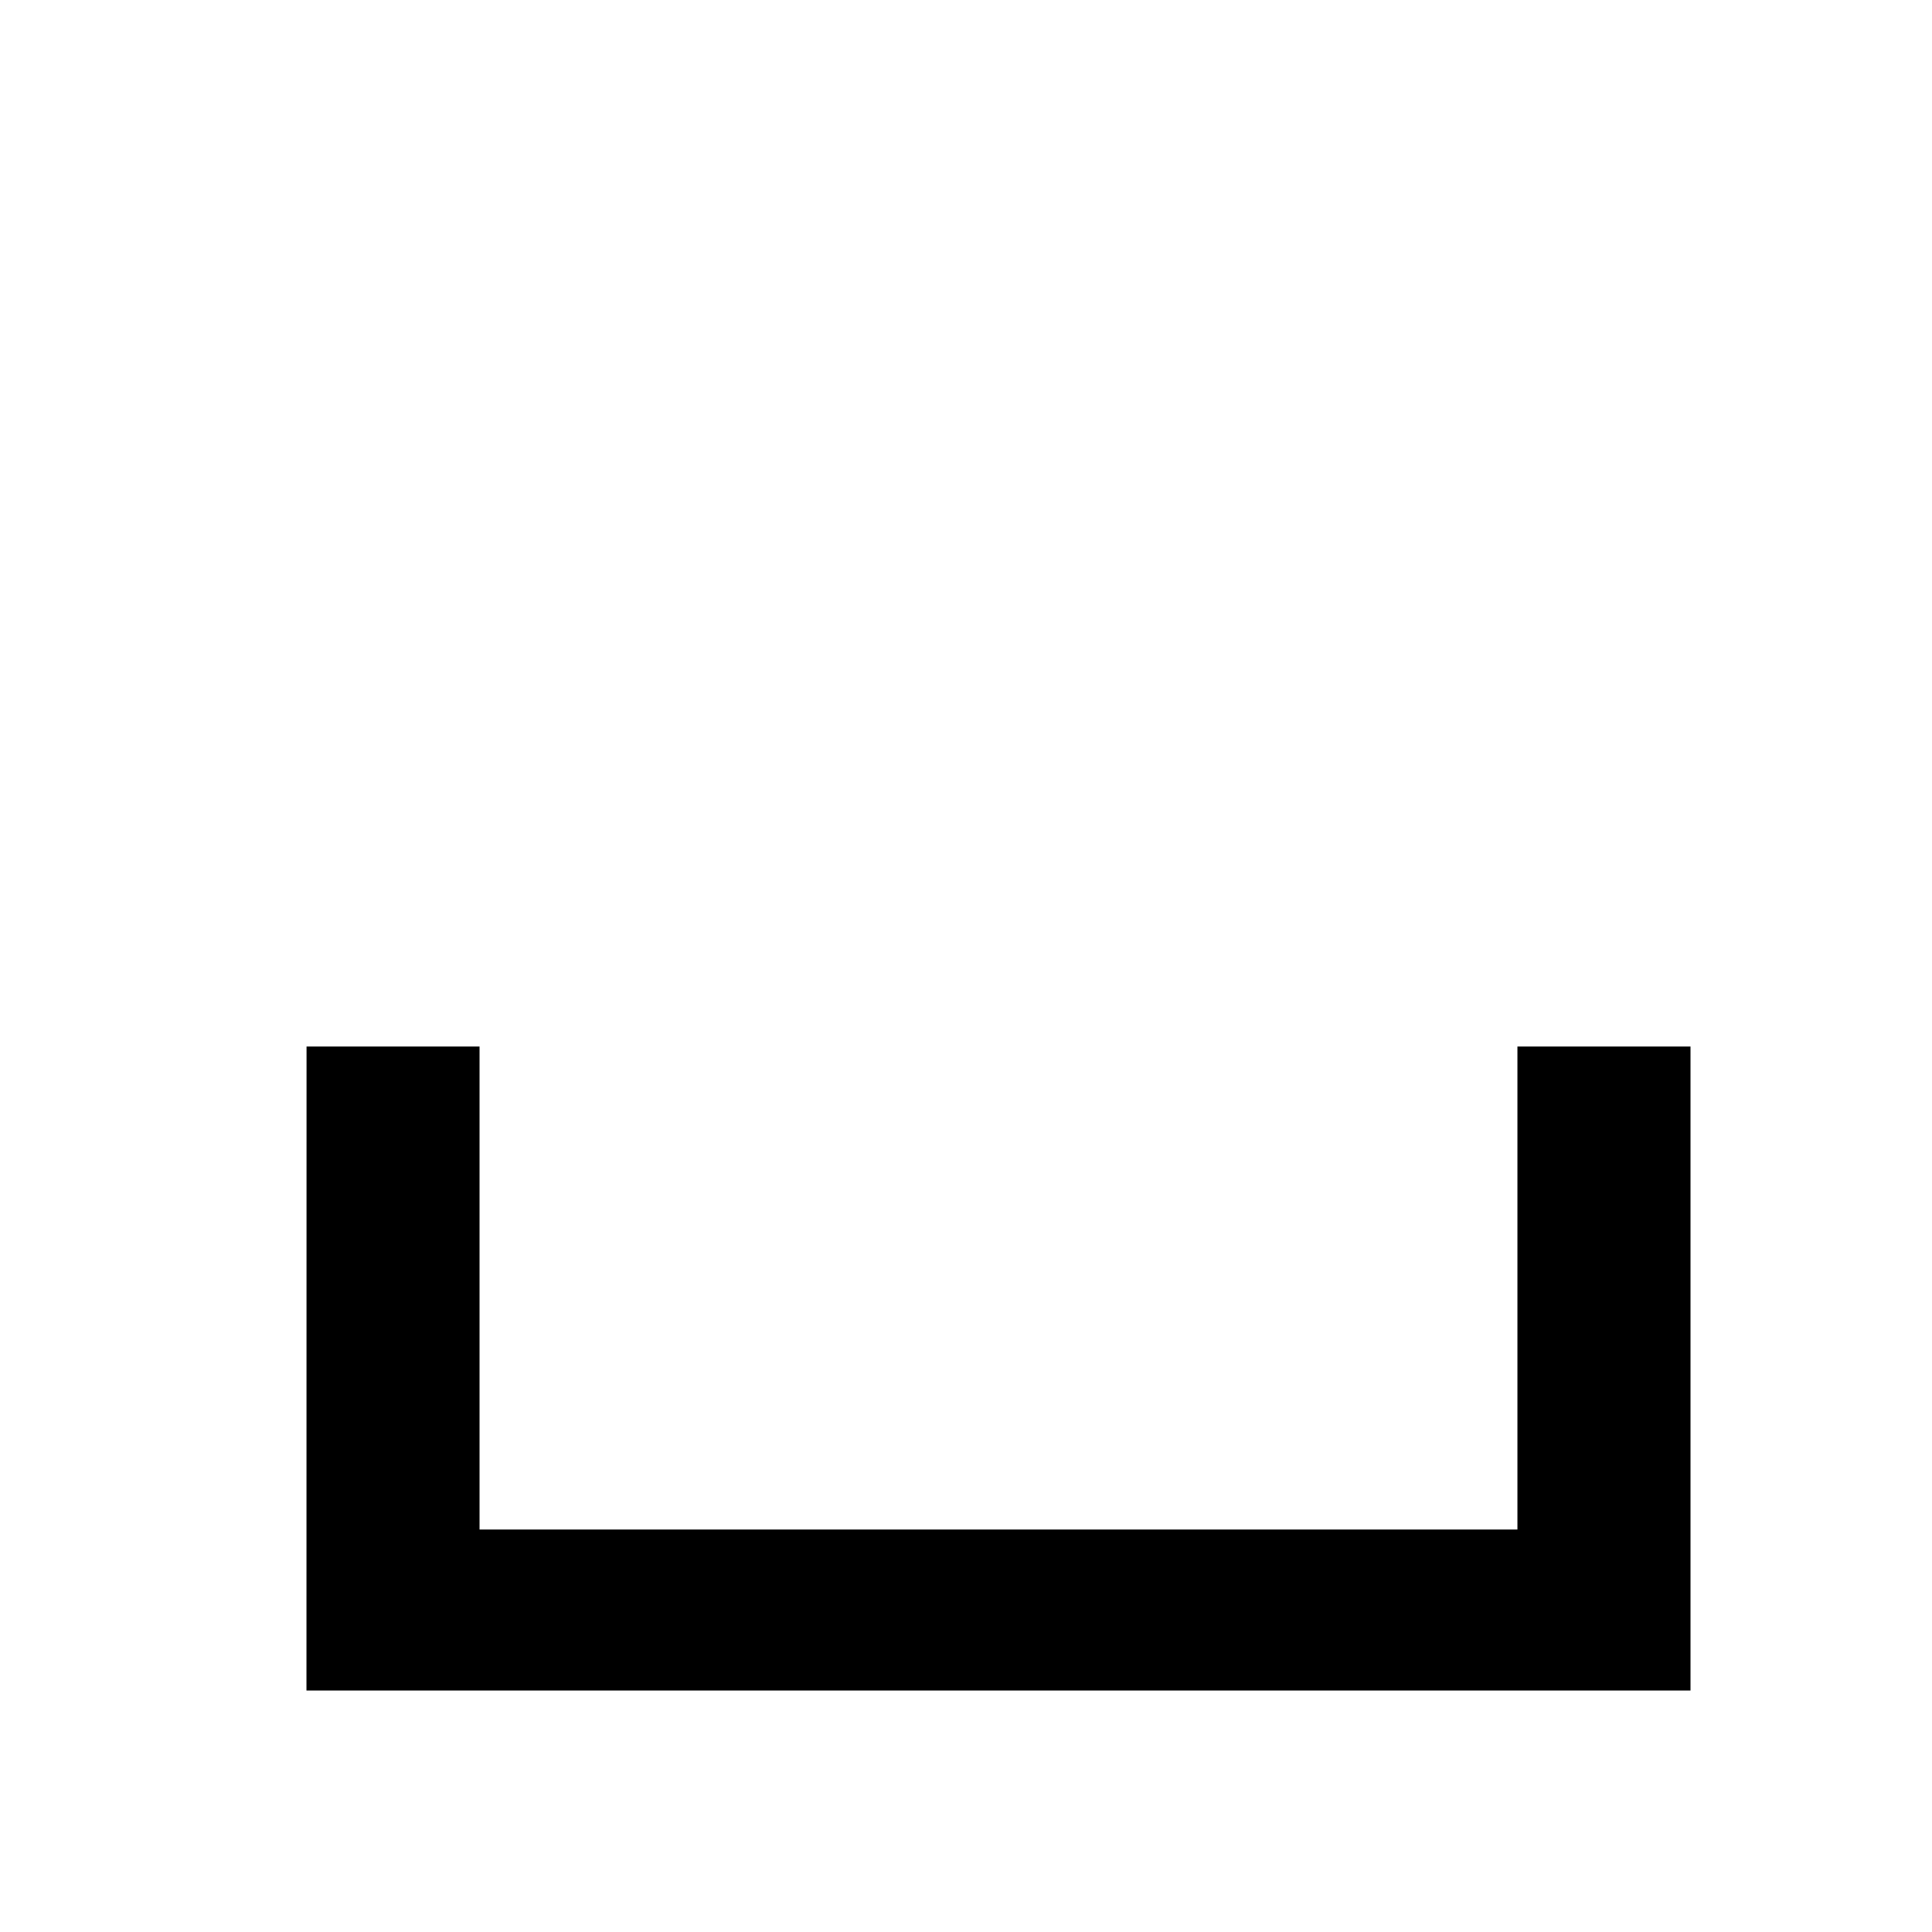 <svg xmlns="http://www.w3.org/2000/svg" width="24" height="24" fill="currentColor" class="mi-connect mi-space" viewBox="0 0 24 24">
  <path fill-rule="evenodd" d="M3.807 21H21v-8h-2.15v6H5.957v-6H3.808z"/>
</svg>